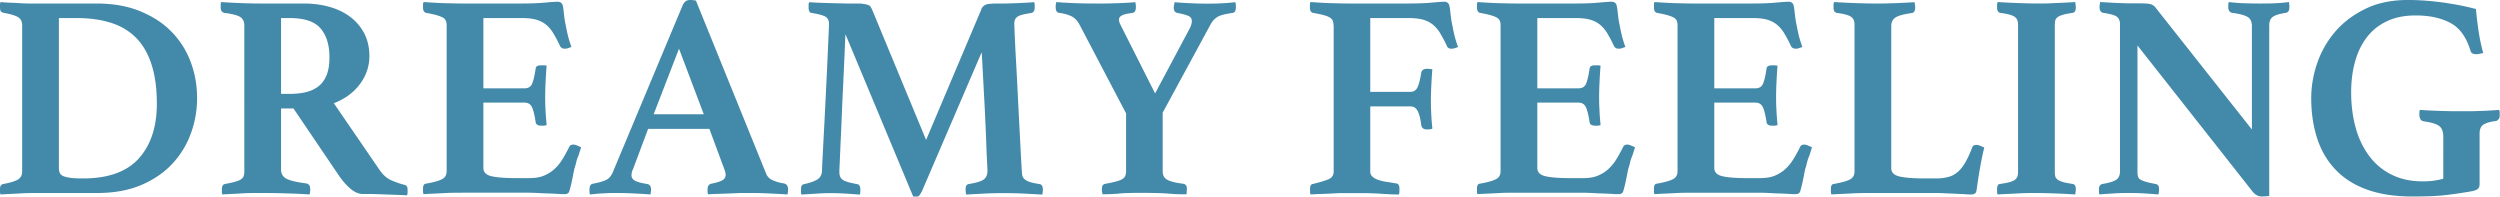 <svg data-name="レイヤー 2" xmlns="http://www.w3.org/2000/svg" viewBox="0 0 171.5 13.48"><path d="M13.52 6.74c0 .79-.13 1.57-.4 2.34a6.1 6.1 0 01-1.24 2.09c-.56.62-1.27 1.12-2.14 1.5-.87.38-1.89.57-3.08.57h-4.1c-.35 0-.75 0-1.21.03s-.9.04-1.31.07a.342.342 0 01-.04-.18V13c0-.15.02-.24.07-.29.05-.05.1-.08.17-.09.39-.07.7-.16.93-.27.23-.11.35-.31.35-.59V1.74c0-.27-.1-.46-.29-.57S.71.96.24.88C.13.85.07.81.04.75A.567.567 0 010 .5V.34C0 .27.01.21.04.14c.28.03.53.04.75.05.22 0 .42.02.61.03.19.01.37.02.56.02H6.6c1.13 0 2.13.17 2.99.52.86.35 1.58.81 2.16 1.4a5.87 5.87 0 011.32 2.06c.3.79.45 1.63.45 2.52zm-2.76.38c0-1.04-.12-1.93-.36-2.68-.24-.75-.59-1.36-1.05-1.83s-1.03-.82-1.72-1.04c-.69-.22-1.47-.33-2.35-.33H4.04v10.28c0 .13.02.25.06.34s.12.17.24.22c.12.05.29.09.5.12.21.03.5.04.86.04 1.73 0 3.01-.46 3.83-1.38.82-.92 1.23-2.17 1.23-3.74zm9.38.32h-.86v4.18c0 .31.13.52.39.65s.7.23 1.33.31c.19.03.28.16.28.4 0 .11-.01.23-.04.36-.39-.03-.87-.05-1.45-.07-.58-.02-1.21-.03-1.89-.03-.48 0-.94 0-1.39.03s-.86.04-1.25.07a.342.342 0 01-.04-.18V13c0-.23.07-.35.22-.38.28-.05.51-.1.68-.15.17-.05.31-.1.4-.16.09-.06.16-.13.19-.22s.05-.2.05-.33V1.74c0-.27-.1-.46-.29-.58s-.56-.21-1.11-.28c-.07-.03-.12-.07-.16-.12s-.06-.15-.06-.28V.3c0-.07.01-.12.04-.16.37.03.8.05 1.29.07s.92.03 1.31.03h3.02c.71 0 1.34.09 1.9.26.56.17 1.04.42 1.43.74.39.32.69.7.9 1.14.21.44.31.93.31 1.46 0 .71-.22 1.35-.65 1.93-.43.58-1.03 1.02-1.79 1.31l3.14 4.58c.24.35.52.59.83.72.31.13.6.23.87.3.07.01.12.04.16.09.04.05.06.13.06.25v.18c0 .07-.01.13-.04.2-.15-.01-.35-.02-.62-.03l-.83-.03-.86-.03h-.71c-.28 0-.56-.12-.84-.35-.28-.23-.55-.54-.82-.93l-3.1-4.58zm-.26-1c.41 0 .79-.04 1.12-.12.33-.08.62-.22.86-.41.24-.19.42-.45.55-.77.13-.32.19-.73.19-1.22 0-.83-.2-1.48-.6-1.96-.4-.48-1.11-.72-2.12-.72h-.6v5.2h.6zm13.28-5.2v4.82h2.82c.25 0 .43-.1.52-.31.09-.21.17-.54.24-1.01.01-.11.05-.18.12-.21.07-.03.15-.05.26-.05h.19c.09 0 .15.02.19.03-.03.31-.05.66-.07 1.07s-.03.75-.03 1.03c0 .24 0 .52.02.85.01.33.04.7.08 1.11-.04.03-.1.04-.19.05s-.15 0-.19 0c-.24 0-.37-.09-.38-.28-.08-.51-.17-.85-.27-1.03-.1-.18-.26-.27-.49-.27h-2.82v4.48c0 .28.17.47.52.56.35.09.93.14 1.76.14h.84c.4 0 .74-.05 1.01-.16s.52-.26.73-.45.4-.42.56-.68c.16-.26.32-.55.48-.87.04-.09.13-.14.28-.14.07 0 .15.02.24.06.09.04.19.08.28.12-.03.11-.06.21-.09.3s-.06.19-.09.28c-.07.15-.12.31-.16.48-.04.17-.08.31-.12.42-.03.13-.06.28-.09.45-.03.17-.07.33-.1.48-.03.15-.07.29-.1.41s-.06.2-.07.24c-.05.11-.16.16-.32.16-.11 0-.26 0-.46-.02l-.65-.03c-.23 0-.47-.02-.71-.03-.24-.01-.45-.02-.62-.02h-4.54c-.39 0-.83 0-1.33.03s-.95.04-1.35.07a.414.414 0 01-.04-.21v-.19c0-.2.07-.31.2-.32.51-.09.87-.19 1.09-.3.22-.11.33-.29.33-.56v-10a.81.81 0 00-.06-.33.493.493 0 00-.23-.22c-.11-.06-.26-.11-.44-.16s-.41-.1-.69-.15c-.13-.04-.2-.16-.2-.36V.33c0-.06.01-.12.04-.19.57.04 1.08.07 1.52.08.44.01.82.02 1.14.02h4.1c.6 0 1.12-.02 1.55-.06s.73-.06.89-.06c.15 0 .25.06.32.18.04.11.07.3.1.59s.07.58.14.89c.04.23.09.45.14.66.05.21.13.47.24.78-.07.03-.14.05-.22.08-.08.03-.16.04-.24.04a.34.34 0 01-.32-.18c-.16-.35-.32-.64-.47-.89-.15-.25-.33-.45-.52-.6s-.42-.26-.68-.33c-.26-.07-.57-.1-.93-.1h-2.66zm15.5 7.6h-4.2l-1.04 2.78c-.04.07-.07.14-.08.22s-.02.14-.02.18c0 .15.07.27.21.36s.42.17.85.24c.19.03.28.15.28.38 0 .09-.01.21-.04.34-.36-.03-.74-.05-1.14-.07s-.79-.03-1.18-.03c-.27 0-.55 0-.84.02-.29.01-.62.04-.98.08a.342.342 0 01-.04-.18V13c0-.25.09-.39.26-.4.41-.08.71-.17.89-.26s.32-.25.43-.48L46.84.34c.11-.23.27-.34.48-.34.07 0 .13 0 .2.01.07 0 .14.02.22.03l4.82 11.88c.08.2.23.35.46.45.23.1.47.17.74.21.2.04.3.17.3.4 0 .11-.01.23-.04.36-.43-.03-.85-.05-1.26-.07-.41-.02-.8-.03-1.16-.03h-.68c-.27 0-.54.02-.82.03l-.83.03c-.27 0-.5.02-.69.03a.342.342 0 01-.04-.18v-.16c0-.12.02-.21.07-.27.05-.06.1-.1.15-.11.35-.07.6-.14.77-.23.17-.09.25-.22.25-.39 0-.08-.02-.18-.06-.3l-1.06-2.86zm-.38-1l-1.7-4.5-1.74 4.5h3.44zM67.32.62c.05-.12.14-.21.26-.28s.41-.1.88-.1h.47c.21 0 .43-.01.67-.02.24 0 .48-.02.72-.03.24-.01.45-.03.62-.04.03.07.04.13.04.2v.16c0 .21-.07.34-.22.38-.27.04-.48.08-.63.12-.15.04-.27.09-.35.15s-.13.13-.16.21c-.03.08-.04.17-.04.28a125.46 125.46 0 00.12 2.54c.04.71.08 1.47.12 2.3s.08 1.61.12 2.35c.04.74.07 1.38.1 1.93s.05.88.06 1c0 .13.02.24.05.33.03.09.09.16.18.23s.21.12.37.17c.16.05.37.09.62.13.15.03.22.15.22.38 0 .09-.01.21-.04.34-.47-.03-.89-.05-1.27-.07-.38-.02-.81-.03-1.29-.03-.44 0-.91 0-1.41.03s-.92.04-1.25.07c-.03-.13-.04-.25-.04-.34 0-.15.02-.25.07-.3.05-.05.09-.08.13-.08.55-.09.9-.2 1.06-.33.16-.13.24-.32.24-.59 0-.04-.01-.25-.03-.64-.02-.39-.04-.87-.06-1.44-.02-.57-.05-1.19-.08-1.86-.03-.67-.07-1.29-.1-1.88-.03-.59-.06-1.09-.08-1.52s-.04-.69-.05-.78l-4.1 9.54c-.07.12-.12.21-.17.27-.05.06-.11.09-.19.09h-.12c-.05 0-.09 0-.12-.02L58 2.35c-.01.17-.03.52-.05 1.05-.02.53-.05 1.13-.08 1.81s-.07 1.4-.1 2.15-.06 1.45-.09 2.09c-.03.64-.05 1.18-.07 1.61-.02.43-.03.67-.03.71 0 .12.01.22.04.31s.08.16.16.23.2.12.36.17c.16.05.38.1.66.15.15.03.22.15.22.38v.15c0 .06-.02.12-.03.19-.36-.03-.69-.05-1-.07s-.61-.03-.92-.03c-.27 0-.6 0-1 .03s-.76.04-1.08.07a.342.342 0 01-.04-.18v-.16c0-.15.02-.24.06-.29s.09-.08.16-.09c.41-.09.71-.2.9-.32.19-.12.29-.3.32-.54 0-.11.01-.43.04-.97s.06-1.18.1-1.92c.04-.74.08-1.53.12-2.36.04-.83.08-1.61.11-2.32s.06-1.31.08-1.79.03-.73.03-.76c0-.23-.07-.39-.22-.49-.15-.1-.47-.19-.96-.27-.15-.01-.22-.14-.22-.38V.35c0-.07.01-.13.04-.2.17.01.41.03.72.04l.94.03c.32.01.62.01.9.02h.6c.24 0 .43 0 .56.03.13.02.24.04.32.07s.14.07.17.12.06.11.09.16l3.72 8.98 3.8-8.98zm9.92 7.14L74.06 1.7c-.15-.28-.33-.47-.55-.58-.22-.11-.5-.19-.85-.24-.16-.01-.24-.15-.24-.4V.39s0-.07.02-.11l.02-.14c.29.03.67.05 1.13.07s.96.03 1.51.03h.67c.26 0 .52-.01.79-.02.27 0 .52-.02.75-.03.23-.01.42-.03.57-.04.03.12.04.2.04.25v.11c0 .23-.08.35-.24.38-.35.04-.59.1-.72.17s-.2.17-.2.29c0 .11.05.25.14.42l2.34 4.64 2.3-4.32c.15-.25.22-.47.22-.64 0-.16-.07-.28-.22-.35-.15-.07-.4-.14-.76-.21-.17-.03-.26-.15-.26-.38 0-.05.02-.17.06-.36.28.03.63.05 1.05.07s.79.03 1.11.03.63 0 .97-.02c.34-.01.68-.04 1.03-.08.03.09.04.17.04.23v.13c0 .24-.08.37-.24.38-.48.07-.81.15-1 .26-.19.11-.35.27-.48.5l-3.3 6.08v3.98c0 .15.02.27.06.36.04.09.11.17.22.24.11.07.25.12.43.17.18.05.42.09.71.13.07.01.12.04.17.09s.07.14.07.29c0 .03 0 .06-.01.09s0 .07 0 .11l-.02.14c-.21 0-.41 0-.6-.01-.19 0-.37-.02-.56-.03-.32-.03-.65-.04-.99-.05-.34 0-.62-.01-.85-.01-.24 0-.52 0-.83.01-.31 0-.62.02-.91.05l-.51.03c-.17 0-.34.01-.51.01l-.02-.14s-.02-.08-.02-.11v-.09c0-.15.02-.24.07-.29.05-.05.1-.08.17-.09.28-.05.51-.1.7-.15.19-.05.33-.1.44-.16.11-.06.18-.14.22-.23a.9.9 0 00.06-.36V7.77zm14.24-6.02c0-.12-.02-.22-.05-.31-.03-.09-.1-.16-.21-.23-.11-.07-.25-.12-.44-.17-.19-.05-.43-.1-.72-.15-.13-.04-.2-.16-.2-.36V.33c0-.06.01-.12.04-.19.57.04 1.08.07 1.52.08.44.01.81.02 1.12.02h4.1c.61 0 1.14-.02 1.57-.06s.72-.06.87-.06.25.06.32.18c.04.11.07.3.1.59s.07.58.14.89c.04.23.09.45.14.66.05.21.13.47.24.78-.05.03-.12.05-.21.08s-.17.04-.25.04c-.15 0-.25-.06-.3-.18-.16-.35-.32-.64-.47-.89-.15-.25-.33-.45-.52-.6s-.42-.26-.68-.33c-.26-.07-.58-.1-.95-.1H94V6.3h2.76c.23 0 .39-.11.49-.33s.18-.55.25-.99c.04-.17.17-.26.38-.26.04 0 .1 0 .19.01.09 0 .15.02.19.03-.03.31-.05.66-.07 1.07-.02.41-.03.75-.03 1.03 0 .24 0 .52.02.85.01.33.04.7.08 1.11-.04.03-.1.04-.18.05-.08 0-.14.01-.18.01-.23 0-.36-.09-.4-.28-.05-.43-.13-.75-.24-.97-.11-.22-.27-.33-.5-.33H94v4.48c0 .13.05.24.14.33.09.09.22.16.38.22s.35.11.56.14c.21.03.44.07.68.11.16.01.24.13.24.34v.2c0 .09-.02.17-.03.22-.19 0-.37 0-.56-.01l-.56-.03c-.35-.03-.72-.04-1.11-.05h-1.78c-.22 0-.45.02-.69.03l-.71.03c-.23 0-.45.02-.65.03a.414.414 0 01-.04-.21v-.19c0-.2.07-.31.2-.32.44-.11.79-.21 1.04-.31s.38-.28.38-.55V1.74zm13.98-.5v4.82h2.82c.25 0 .43-.1.52-.31.09-.21.17-.54.24-1.01.01-.11.05-.18.12-.21.07-.03.15-.05.26-.05h.19c.09 0 .15.02.19.03-.03.31-.05.66-.07 1.07s-.03.75-.03 1.03c0 .24 0 .52.02.85.01.33.04.7.08 1.11-.04.03-.1.04-.19.05s-.15 0-.19 0c-.24 0-.37-.09-.38-.28-.08-.51-.17-.85-.27-1.03-.1-.18-.26-.27-.49-.27h-2.82v4.48c0 .28.17.47.52.56.35.09.93.14 1.76.14h.84c.4 0 .74-.05 1.01-.16s.52-.26.73-.45.4-.42.56-.68c.16-.26.32-.55.48-.87.04-.09.13-.14.28-.14.07 0 .15.02.24.06.09.04.19.08.28.12-.03.11-.06.21-.09.3s-.06.19-.09.28c-.07.15-.12.31-.16.48-.04.17-.08.31-.12.42-.03.13-.06.28-.09.45-.03.17-.07.33-.1.48-.03.15-.07.29-.1.41s-.06.2-.07.24c-.05.11-.16.16-.32.16-.11 0-.26 0-.46-.02l-.65-.03c-.23 0-.47-.02-.71-.03-.24-.01-.45-.02-.62-.02h-4.54c-.39 0-.83 0-1.33.03s-.95.04-1.35.07a.414.414 0 01-.04-.21v-.19c0-.2.07-.31.2-.32.51-.09.87-.19 1.09-.3.22-.11.33-.29.33-.56v-10a.81.81 0 00-.06-.33.493.493 0 00-.23-.22c-.11-.06-.26-.11-.44-.16s-.41-.1-.69-.15c-.13-.04-.2-.16-.2-.36V.33c0-.06.01-.12.04-.19.57.04 1.08.07 1.52.08.44.01.82.02 1.14.02h4.1c.6 0 1.12-.02 1.55-.06s.73-.06.89-.06c.15 0 .25.06.32.18.04.11.07.3.1.59s.07.58.14.89c.04.23.09.45.14.66.05.21.13.47.24.78-.07.03-.14.05-.22.08-.08.03-.16.04-.24.04a.34.34 0 01-.32-.18c-.16-.35-.32-.64-.47-.89-.15-.25-.33-.45-.52-.6s-.42-.26-.68-.33c-.26-.07-.57-.1-.93-.1h-2.66zm12.14 0v4.82h2.82c.25 0 .43-.1.52-.31.09-.21.17-.54.24-1.01.01-.11.05-.18.12-.21.07-.03.15-.05.26-.05h.19c.09 0 .15.02.19.03-.03.31-.05.66-.07 1.07s-.03.75-.03 1.03c0 .24 0 .52.02.85.01.33.04.7.08 1.11-.04.03-.1.04-.19.05s-.15 0-.19 0c-.24 0-.37-.09-.38-.28-.08-.51-.17-.85-.27-1.03-.1-.18-.26-.27-.49-.27h-2.82v4.48c0 .28.17.47.52.56.35.09.93.14 1.76.14h.84c.4 0 .74-.05 1.01-.16s.52-.26.73-.45.4-.42.56-.68c.16-.26.32-.55.48-.87.04-.09.13-.14.28-.14.07 0 .15.02.24.06.09.04.19.08.28.12-.03.11-.06.21-.09.3s-.06.19-.09.28c-.07.15-.12.31-.16.48-.04.17-.08.31-.12.42-.03.13-.06.28-.09.45-.03.17-.07.33-.1.48-.03.15-.07.29-.1.41s-.06.2-.07.24c-.05.11-.16.16-.32.16-.11 0-.26 0-.46-.02l-.65-.03c-.23 0-.47-.02-.71-.03-.24-.01-.45-.02-.62-.02h-4.54c-.39 0-.83 0-1.33.03s-.95.04-1.35.07a.414.414 0 01-.04-.21v-.19c0-.2.07-.31.2-.32.51-.09.87-.19 1.09-.3.22-.11.33-.29.33-.56v-10a.81.81 0 00-.06-.33.493.493 0 00-.23-.22c-.11-.06-.26-.11-.44-.16s-.41-.1-.69-.15c-.13-.04-.2-.16-.2-.36V.33c0-.06.01-.12.04-.19.57.04 1.08.07 1.52.08.44.01.82.02 1.14.02h4.1c.6 0 1.12-.02 1.55-.06s.73-.06.89-.06c.15 0 .25.06.32.18.04.11.07.3.1.59s.07.58.14.89c.04.23.09.45.14.66.05.21.13.47.24.78-.07.03-.14.05-.22.08-.08.03-.16.04-.24.04a.34.34 0 01-.32-.18c-.16-.35-.32-.64-.47-.89-.15-.25-.33-.45-.52-.6s-.42-.26-.68-.33c-.26-.07-.57-.1-.93-.1h-2.66zm12.14 10.3c0 .28.18.47.54.56.36.09.95.14 1.78.14h.76c.33 0 .62-.04.87-.11s.46-.2.65-.37c.19-.17.36-.4.51-.67s.3-.6.45-.99c.04-.11.14-.16.3-.16.07 0 .15.02.24.06l.28.12c-.11.43-.2.89-.29 1.39-.09.5-.16.99-.23 1.47-.01.16-.06.26-.13.3s-.15.06-.23.06c-.11 0-.26 0-.45-.02l-.63-.03-.69-.03c-.23-.01-.44-.02-.61-.02h-4.54c-.39 0-.83 0-1.33.03s-.95.04-1.35.07a.414.414 0 01-.04-.21v-.19c0-.2.07-.31.2-.32.51-.09.87-.19 1.09-.3.22-.11.33-.29.33-.56V1.74c0-.13-.01-.24-.04-.33a.508.508 0 00-.16-.23c-.08-.07-.2-.12-.37-.17-.17-.05-.39-.09-.67-.13-.13-.04-.2-.15-.2-.34V.36c0-.08.01-.15.04-.22a49.195 49.195 0 002.64.1h.64c.24 0 .49-.01.75-.02.26 0 .52-.02.78-.03.26-.01.5-.03.71-.04l.03.22c.01.08.01.14.01.18 0 .19-.07.3-.2.34-.57.08-.96.18-1.15.31-.19.13-.29.32-.29.59v9.76zm11.22.22c0 .13.01.24.03.33.02.09.07.16.16.23s.21.12.38.17c.17.05.39.09.67.13.13.03.2.14.2.34 0 .04 0 .1-.01.18s-.02.15-.03.2a48.023 48.023 0 00-2.66-.1c-.37 0-.82 0-1.3.03s-.93.04-1.36.07a.397.397 0 01-.04-.2v-.18c0-.21.07-.33.2-.34.28-.04.5-.08.67-.13.17-.05.29-.1.37-.17.08-.07.13-.14.16-.23s.04-.2.04-.33V1.74c0-.13-.01-.24-.04-.33a.508.508 0 00-.16-.23c-.08-.07-.2-.12-.37-.17-.17-.05-.39-.09-.67-.13-.13-.04-.2-.15-.2-.34V.36c0-.08.01-.15.04-.22a49.195 49.195 0 002.66.1c.39 0 .8 0 1.29-.03.49-.02.94-.04 1.37-.07l.03.22c.01.08.01.14.01.18 0 .19-.07.3-.2.34-.28.04-.5.08-.67.13-.17.05-.29.1-.38.17-.09.07-.14.14-.16.23-.02.09-.03.2-.03.33v10.02zm13.52-2.88v-7.1c0-.29-.1-.5-.3-.62s-.55-.21-1.06-.28c-.17-.04-.26-.17-.26-.38V.34c0-.07.01-.13.04-.2.33.04.66.07.98.08.32.01.69.02 1.12.02s.79 0 1.1-.02c.31-.01.61-.04.92-.08l.03.2V.5c0 .23-.08.35-.24.38-.44.07-.74.16-.9.28-.16.12-.24.31-.24.58v11.7c-.05.01-.14.02-.27.03-.13 0-.21.01-.25.01a.72.72 0 01-.3-.07.956.956 0 01-.34-.29l-7.88-10v8.64c0 .13.01.24.03.33.02.09.07.16.16.22s.21.11.38.16.39.1.67.15c.07.01.12.04.17.09.05.05.07.14.07.29 0 .09-.01.21-.04.34-.33-.03-.65-.05-.94-.07-.29-.02-.63-.03-1.02-.03s-.76 0-1.11.03c-.35.02-.68.04-.97.07a.342.342 0 01-.04-.18V13c0-.13.02-.23.07-.28.05-.05.1-.09.17-.1.48-.08.8-.18.96-.3s.24-.31.24-.56V1.64c0-.21-.07-.38-.21-.49-.14-.11-.46-.2-.95-.27-.16-.04-.24-.17-.24-.38V.41s0-.07.02-.11l.02-.16.54.03.52.03.89.03h.73c.39 0 .64.02.76.05.12.03.23.1.32.19l6.64 8.4zm14.98 4.26c-.32.05-.62.1-.9.14-.28.04-.57.08-.87.11-.3.03-.63.06-.98.07-.35.01-.77.02-1.23.02-1.2 0-2.24-.16-3.12-.48-.88-.32-1.59-.78-2.15-1.37s-.98-1.3-1.25-2.13c-.27-.83-.41-1.75-.41-2.76 0-.79.13-1.58.4-2.38.27-.8.68-1.52 1.23-2.17.55-.65 1.25-1.17 2.08-1.58.83-.41 1.81-.61 2.93-.61.77 0 1.56.06 2.37.17s1.57.26 2.29.45c.03.36.08.82.16 1.38.08.56.19 1.11.34 1.64-.07.01-.15.03-.24.05s-.17.03-.22.03c-.11 0-.2-.02-.27-.05-.07-.03-.12-.1-.15-.21-.28-.92-.74-1.55-1.38-1.89-.64-.34-1.43-.51-2.38-.51-.72 0-1.36.12-1.91.37-.55.25-1.01.6-1.38 1.06s-.65 1.01-.84 1.66c-.19.65-.29 1.38-.29 2.19 0 .89.11 1.71.32 2.46s.53 1.39.94 1.93c.41.54.92.96 1.53 1.26.61.3 1.3.45 2.09.45.28 0 .53-.01.75-.04.22-.03.45-.07.69-.14V9.38c0-.36-.1-.61-.3-.75-.2-.14-.55-.24-1.06-.31-.11-.03-.18-.08-.22-.17a.608.608 0 01-.06-.25v-.18c0-.08.02-.14.03-.18.2.01.42.03.67.04l.76.03c.26.01.51.01.75.02h1.23c.23 0 .48-.01.72-.02.25 0 .49-.02.72-.03.23-.01.43-.03.59-.04.03.07.04.13.04.2v.16c0 .12-.02.21-.07.27s-.1.1-.17.13c-.43.05-.72.14-.89.26-.17.12-.25.32-.25.6v3.48c0 .12-.03.22-.1.3-.07.08-.25.15-.56.2z" fill="#4389a9" stroke-width="0" data-name="デザイン"/></svg>